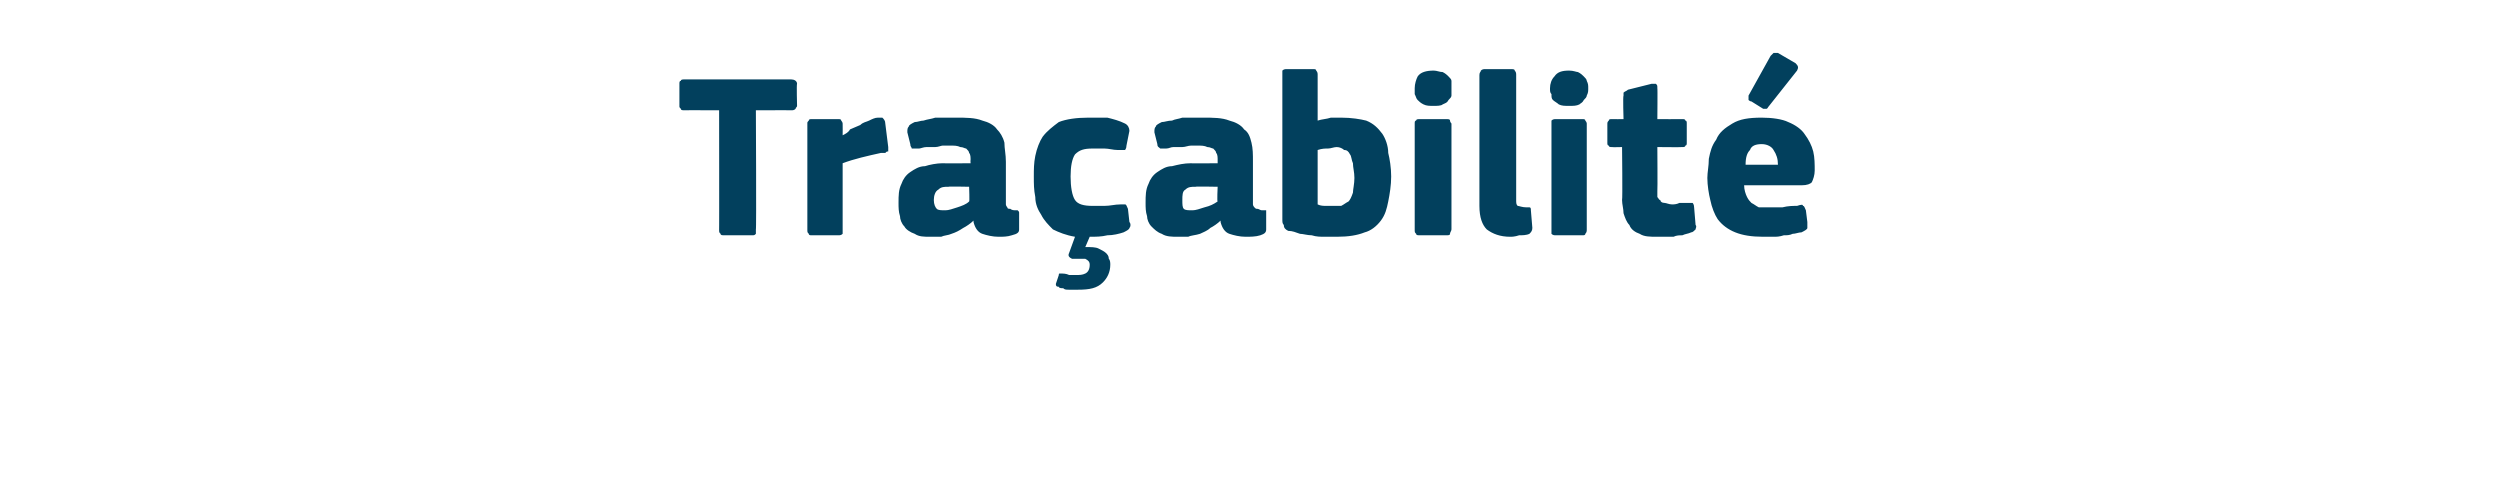 <?xml version="1.0" standalone="no"?><!DOCTYPE svg PUBLIC "-//W3C//DTD SVG 1.1//EN" "http://www.w3.org/Graphics/SVG/1.1/DTD/svg11.dtd"><svg xmlns="http://www.w3.org/2000/svg" version="1.1" width="170px" height="34px" viewBox="0 -4 170 34" style="top:-4px">  <desc>Tra abilit</desc>  <defs/>  <g id="Polygon25527">    <path d="M 54.2 3.2 C 54.2 3.3 54.1 3.3 54.1 3.4 C 54 3.5 53.9 3.5 53.8 3.5 C 53.81 3.49 51.4 3.5 51.4 3.5 C 51.4 3.5 51.44 11.65 51.4 11.6 C 51.4 11.7 51.4 11.8 51.4 11.9 C 51.3 12 51.3 12 51.1 12 C 51.1 12 49.3 12 49.3 12 C 49.1 12 49 12 49 11.9 C 48.9 11.8 48.9 11.8 48.9 11.6 C 48.91 11.65 48.9 3.5 48.9 3.5 C 48.9 3.5 46.56 3.49 46.6 3.5 C 46.4 3.5 46.3 3.5 46.3 3.4 C 46.2 3.3 46.2 3.3 46.2 3.2 C 46.2 3.2 46.2 1.7 46.2 1.7 C 46.2 1.6 46.2 1.5 46.3 1.5 C 46.3 1.4 46.4 1.4 46.6 1.4 C 46.6 1.4 53.8 1.4 53.8 1.4 C 54 1.4 54.2 1.5 54.2 1.7 C 54.16 1.71 54.2 3.2 54.2 3.2 C 54.2 3.2 54.16 3.15 54.2 3.2 Z M 57.3 5.2 C 57.3 5.2 57.34 5.25 57.3 5.2 C 57.5 5.1 57.7 5 57.8 4.8 C 58 4.7 58.3 4.6 58.5 4.5 C 58.7 4.3 58.9 4.3 59.1 4.2 C 59.3 4.1 59.5 4 59.7 4 C 59.8 4 60 4 60 4 C 60.1 4.1 60.2 4.2 60.2 4.4 C 60.2 4.4 60.4 6 60.4 6 C 60.4 6 60.4 6.1 60.4 6.1 C 60.4 6.2 60.4 6.2 60.4 6.3 C 60.3 6.3 60.3 6.3 60.2 6.4 C 60.1 6.4 60.1 6.4 59.9 6.4 C 59 6.6 58.1 6.8 57.3 7.1 C 57.3 7.1 57.3 11.6 57.3 11.6 C 57.3 11.7 57.3 11.8 57.3 11.9 C 57.2 12 57.1 12 57 12 C 57 12 55.2 12 55.2 12 C 55.1 12 55 12 55 11.9 C 54.9 11.8 54.9 11.8 54.9 11.6 C 54.9 11.6 54.9 4.4 54.9 4.4 C 54.9 4.3 54.9 4.3 55 4.2 C 55 4.1 55.1 4.1 55.2 4.1 C 55.2 4.1 57 4.1 57 4.1 C 57.1 4.1 57.2 4.1 57.2 4.2 C 57.3 4.3 57.3 4.4 57.3 4.4 C 57.31 4.45 57.3 5.2 57.3 5.2 Z M 65.9 8.7 C 65.9 8.7 64.5 8.67 64.5 8.7 C 64.2 8.7 64 8.7 63.8 8.9 C 63.6 9 63.5 9.3 63.5 9.6 C 63.5 9.9 63.6 10.1 63.7 10.2 C 63.8 10.3 64 10.3 64.3 10.3 C 64.5 10.3 64.8 10.2 65.1 10.1 C 65.4 10 65.7 9.9 65.9 9.7 C 65.94 9.74 65.9 8.7 65.9 8.7 Z M 66.2 11 C 66 11.2 65.7 11.4 65.5 11.5 C 65.2 11.7 65 11.8 64.7 11.9 C 64.5 12 64.2 12 64 12.1 C 63.7 12.1 63.5 12.1 63.3 12.1 C 62.8 12.1 62.5 12.1 62.2 11.9 C 61.9 11.8 61.6 11.6 61.5 11.4 C 61.3 11.2 61.2 10.9 61.2 10.7 C 61.1 10.4 61.1 10.1 61.1 9.8 C 61.1 9.3 61.1 8.9 61.3 8.5 C 61.4 8.2 61.6 7.9 61.9 7.7 C 62.2 7.5 62.5 7.3 62.9 7.3 C 63.2 7.2 63.7 7.1 64.1 7.1 C 64.14 7.12 66 7.1 66 7.1 C 66 7.1 65.98 6.86 66 6.9 C 66 6.7 66 6.5 65.9 6.4 C 65.9 6.3 65.8 6.2 65.7 6.1 C 65.6 6.1 65.5 6 65.3 6 C 65.1 5.9 64.9 5.9 64.6 5.9 C 64.5 5.9 64.3 5.9 64.1 5.9 C 64 5.9 63.8 6 63.6 6 C 63.4 6 63.2 6 63 6 C 62.8 6 62.6 6.1 62.5 6.1 C 62.3 6.1 62.1 6.1 62 6.1 C 62 6 61.9 6 61.9 5.8 C 61.9 5.8 61.7 5 61.7 5 C 61.7 4.8 61.7 4.7 61.8 4.6 C 61.8 4.5 62 4.4 62.2 4.3 C 62.4 4.3 62.6 4.2 62.8 4.2 C 63.1 4.1 63.3 4.1 63.6 4 C 63.8 4 64.1 4 64.3 4 C 64.6 4 64.8 4 65 4 C 65.7 4 66.3 4 66.8 4.2 C 67.2 4.3 67.6 4.5 67.8 4.8 C 68 5 68.2 5.3 68.3 5.7 C 68.3 6.1 68.4 6.5 68.4 7 C 68.4 7 68.4 9.5 68.4 9.5 C 68.4 9.7 68.4 9.8 68.4 9.9 C 68.4 10 68.5 10.1 68.5 10.1 C 68.5 10.2 68.6 10.2 68.7 10.2 C 68.7 10.2 68.8 10.3 69 10.3 C 69.1 10.3 69.2 10.3 69.2 10.3 C 69.3 10.4 69.3 10.4 69.3 10.5 C 69.3 10.5 69.3 11.6 69.3 11.6 C 69.3 11.8 69.2 11.9 68.8 12 C 68.5 12.1 68.2 12.1 67.9 12.1 C 67.5 12.1 67.1 12 66.8 11.9 C 66.5 11.8 66.3 11.5 66.2 11.1 C 66.2 11.1 66.2 11 66.2 11 Z M 74.1 14 C 74.1 13.8 74 13.7 73.8 13.6 C 73.6 13.6 73.3 13.6 72.9 13.6 C 72.7 13.5 72.6 13.4 72.7 13.2 C 72.7 13.2 73.1 12.1 73.1 12.1 C 72.5 12 72 11.8 71.6 11.6 C 71.3 11.3 71 11 70.8 10.6 C 70.6 10.3 70.4 9.9 70.4 9.4 C 70.3 8.9 70.3 8.5 70.3 8 C 70.3 7.5 70.3 7.1 70.4 6.6 C 70.5 6.1 70.7 5.6 70.9 5.3 C 71.2 4.9 71.6 4.6 72 4.3 C 72.5 4.1 73.2 4 74 4 C 74.4 4 74.8 4 75.3 4 C 75.7 4.1 76.1 4.2 76.5 4.4 C 76.7 4.5 76.8 4.7 76.8 4.9 C 76.8 4.9 76.6 5.9 76.6 5.9 C 76.6 6.1 76.5 6.2 76.5 6.2 C 76.4 6.2 76.2 6.2 76 6.2 C 75.7 6.2 75.4 6.1 75.1 6.1 C 74.8 6.1 74.5 6.1 74.3 6.1 C 73.7 6.1 73.4 6.2 73.1 6.5 C 72.9 6.8 72.8 7.3 72.8 8 C 72.8 8.7 72.9 9.3 73.1 9.6 C 73.3 9.9 73.7 10 74.3 10 C 74.5 10 74.8 10 75.1 10 C 75.5 10 75.8 9.9 76.2 9.9 C 76.3 9.9 76.5 9.9 76.5 9.9 C 76.6 9.9 76.6 10 76.7 10.2 C 76.7 10.2 76.8 11.1 76.8 11.1 C 76.9 11.2 76.9 11.4 76.8 11.5 C 76.8 11.6 76.6 11.7 76.4 11.8 C 76.1 11.9 75.7 12 75.3 12 C 74.9 12.1 74.5 12.1 74.1 12.1 C 74.1 12.1 73.8 12.8 73.8 12.8 C 74.2 12.8 74.5 12.8 74.7 12.9 C 74.9 13 75.1 13.1 75.2 13.2 C 75.3 13.3 75.4 13.4 75.4 13.6 C 75.5 13.7 75.5 13.9 75.5 14 C 75.5 14.5 75.3 14.9 75 15.2 C 74.6 15.6 74.1 15.7 73.3 15.7 C 73.2 15.7 73.1 15.7 73 15.7 C 72.9 15.7 72.8 15.7 72.7 15.7 C 72.5 15.7 72.4 15.7 72.3 15.6 C 72.2 15.6 72 15.6 72 15.5 C 71.8 15.5 71.8 15.4 71.8 15.3 C 71.8 15.3 72 14.7 72 14.7 C 72 14.6 72 14.6 72.1 14.6 C 72.3 14.6 72.5 14.6 72.7 14.7 C 72.9 14.7 73 14.7 73.2 14.7 C 73.4 14.7 73.6 14.7 73.8 14.6 C 74 14.5 74.1 14.3 74.1 14 Z M 82.8 8.7 C 82.8 8.7 81.31 8.67 81.3 8.7 C 81 8.7 80.8 8.7 80.6 8.9 C 80.4 9 80.4 9.3 80.4 9.6 C 80.4 9.9 80.4 10.1 80.5 10.2 C 80.6 10.3 80.8 10.3 81.1 10.3 C 81.3 10.3 81.6 10.2 81.9 10.1 C 82.3 10 82.5 9.9 82.8 9.7 C 82.75 9.74 82.8 8.7 82.8 8.7 Z M 83 11 C 82.8 11.2 82.5 11.4 82.3 11.5 C 82.1 11.7 81.8 11.8 81.6 11.9 C 81.3 12 81 12 80.8 12.1 C 80.6 12.1 80.3 12.1 80.1 12.1 C 79.7 12.1 79.3 12.1 79 11.9 C 78.7 11.8 78.5 11.6 78.3 11.4 C 78.1 11.2 78 10.9 78 10.7 C 77.9 10.4 77.9 10.1 77.9 9.8 C 77.9 9.3 77.9 8.9 78.1 8.5 C 78.2 8.2 78.4 7.9 78.7 7.7 C 79 7.5 79.3 7.3 79.7 7.3 C 80.1 7.2 80.5 7.1 81 7.1 C 80.96 7.12 82.8 7.1 82.8 7.1 C 82.8 7.1 82.8 6.86 82.8 6.9 C 82.8 6.7 82.8 6.5 82.7 6.4 C 82.7 6.3 82.6 6.2 82.5 6.1 C 82.4 6.1 82.3 6 82.1 6 C 81.9 5.9 81.7 5.9 81.4 5.9 C 81.3 5.9 81.1 5.9 81 5.9 C 80.8 5.9 80.6 6 80.4 6 C 80.2 6 80 6 79.8 6 C 79.6 6 79.5 6.1 79.3 6.1 C 79.1 6.1 78.9 6.1 78.9 6.1 C 78.8 6 78.7 6 78.7 5.8 C 78.7 5.8 78.5 5 78.5 5 C 78.5 4.8 78.5 4.7 78.6 4.6 C 78.6 4.5 78.8 4.4 79 4.3 C 79.2 4.3 79.4 4.2 79.7 4.2 C 79.9 4.1 80.1 4.1 80.4 4 C 80.6 4 80.9 4 81.1 4 C 81.4 4 81.6 4 81.8 4 C 82.5 4 83.1 4 83.6 4.2 C 84 4.3 84.4 4.5 84.6 4.8 C 84.9 5 85 5.3 85.1 5.7 C 85.2 6.1 85.2 6.5 85.2 7 C 85.2 7 85.2 9.5 85.2 9.5 C 85.2 9.7 85.2 9.8 85.2 9.9 C 85.2 10 85.3 10.1 85.3 10.1 C 85.4 10.2 85.4 10.2 85.5 10.2 C 85.6 10.2 85.7 10.3 85.8 10.3 C 85.9 10.3 86 10.3 86.1 10.3 C 86.1 10.4 86.1 10.4 86.1 10.5 C 86.1 10.5 86.1 11.6 86.1 11.6 C 86.1 11.8 86 11.9 85.7 12 C 85.4 12.1 85 12.1 84.7 12.1 C 84.3 12.1 83.9 12 83.6 11.9 C 83.3 11.8 83.1 11.5 83 11.1 C 83 11.1 83 11 83 11 Z M 89.6 4.2 C 89.9 4.1 90.2 4.1 90.5 4 C 90.7 4 91 4 91.2 4 C 91.9 4 92.5 4.1 92.9 4.2 C 93.4 4.4 93.7 4.7 94 5.1 C 94.2 5.4 94.4 5.9 94.4 6.4 C 94.5 6.8 94.6 7.4 94.6 8 C 94.6 8.6 94.5 9.2 94.4 9.7 C 94.3 10.2 94.2 10.6 93.9 11 C 93.6 11.4 93.2 11.7 92.8 11.8 C 92.3 12 91.7 12.1 90.9 12.1 C 90.6 12.1 90.4 12.1 90.1 12.1 C 89.8 12.1 89.5 12.1 89.2 12 C 88.9 12 88.6 11.9 88.4 11.9 C 88.1 11.8 87.9 11.7 87.6 11.7 C 87.4 11.6 87.3 11.5 87.3 11.3 C 87.2 11.2 87.2 11.1 87.2 10.9 C 87.2 10.9 87.2 1.1 87.2 1.1 C 87.2 0.9 87.2 0.9 87.2 0.8 C 87.3 0.7 87.4 0.7 87.5 0.7 C 87.5 0.7 89.3 0.7 89.3 0.7 C 89.4 0.7 89.5 0.7 89.5 0.8 C 89.6 0.9 89.6 1 89.6 1.1 C 89.6 1.1 89.6 4.2 89.6 4.2 Z M 92.1 8.1 C 92.1 7.7 92 7.4 92 7.1 C 91.9 6.9 91.9 6.6 91.8 6.5 C 91.7 6.3 91.6 6.2 91.4 6.2 C 91.3 6.1 91.1 6 90.9 6 C 90.7 6 90.5 6.1 90.3 6.1 C 90.1 6.1 89.9 6.1 89.6 6.2 C 89.6 6.2 89.6 9.9 89.6 9.9 C 89.8 10 90 10 90.2 10 C 90.3 10 90.5 10 90.7 10 C 90.9 10 91 10 91.2 10 C 91.4 9.9 91.5 9.8 91.7 9.7 C 91.8 9.6 91.9 9.4 92 9.1 C 92 8.9 92.1 8.5 92.1 8.1 Z M 98.7 2 C 98.7 2.2 98.7 2.3 98.7 2.5 C 98.7 2.6 98.6 2.7 98.5 2.8 C 98.4 3 98.3 3 98.1 3.1 C 98 3.2 97.7 3.2 97.5 3.2 C 97.2 3.2 97 3.2 96.8 3.1 C 96.6 3 96.5 2.9 96.4 2.8 C 96.3 2.7 96.3 2.6 96.2 2.4 C 96.2 2.3 96.2 2.2 96.2 2 C 96.2 1.7 96.3 1.4 96.4 1.2 C 96.6 0.9 97 0.8 97.5 0.8 C 97.7 0.8 97.9 0.9 98.1 0.9 C 98.3 1 98.4 1.1 98.5 1.2 C 98.6 1.3 98.7 1.4 98.7 1.5 C 98.7 1.7 98.7 1.8 98.7 2 Z M 98.7 11.6 C 98.7 11.7 98.6 11.8 98.6 11.9 C 98.6 12 98.5 12 98.3 12 C 98.3 12 96.6 12 96.6 12 C 96.4 12 96.3 12 96.3 11.9 C 96.2 11.8 96.2 11.8 96.2 11.6 C 96.2 11.6 96.2 4.4 96.2 4.4 C 96.2 4.3 96.2 4.2 96.3 4.2 C 96.3 4.1 96.4 4.1 96.6 4.1 C 96.6 4.1 98.3 4.1 98.3 4.1 C 98.5 4.1 98.6 4.1 98.6 4.2 C 98.6 4.3 98.7 4.4 98.7 4.4 C 98.7 4.4 98.7 11.6 98.7 11.6 Z M 103.1 9.6 C 103.1 9.8 103.1 9.9 103.2 10 C 103.3 10 103.5 10.1 103.8 10.1 C 103.9 10.1 104 10.1 104 10.1 C 104.1 10.1 104.1 10.2 104.1 10.3 C 104.1 10.3 104.2 11.5 104.2 11.5 C 104.2 11.7 104.1 11.8 104 11.9 C 103.8 12 103.5 12 103.3 12 C 103 12.1 102.8 12.1 102.7 12.1 C 102 12.1 101.5 11.9 101.1 11.6 C 100.8 11.3 100.6 10.8 100.6 10 C 100.6 10 100.6 1.1 100.6 1.1 C 100.6 0.9 100.7 0.9 100.7 0.8 C 100.8 0.7 100.9 0.7 101 0.7 C 101 0.7 102.7 0.7 102.7 0.7 C 102.9 0.7 103 0.7 103 0.8 C 103.1 0.9 103.1 1 103.1 1.1 C 103.1 1.1 103.1 9.6 103.1 9.6 Z M 108 2 C 108 2.2 108 2.3 107.9 2.5 C 107.9 2.6 107.8 2.7 107.7 2.8 C 107.6 3 107.5 3 107.4 3.1 C 107.2 3.2 107 3.2 106.7 3.2 C 106.4 3.2 106.2 3.2 106 3.1 C 105.9 3 105.7 2.9 105.6 2.8 C 105.5 2.7 105.5 2.6 105.5 2.4 C 105.4 2.3 105.4 2.2 105.4 2 C 105.4 1.7 105.5 1.4 105.7 1.2 C 105.9 0.9 106.2 0.8 106.7 0.8 C 107 0.8 107.2 0.9 107.3 0.9 C 107.5 1 107.6 1.1 107.7 1.2 C 107.8 1.3 107.9 1.4 107.9 1.5 C 108 1.7 108 1.8 108 2 Z M 107.9 11.6 C 107.9 11.7 107.9 11.8 107.8 11.9 C 107.8 12 107.7 12 107.6 12 C 107.6 12 105.8 12 105.8 12 C 105.7 12 105.6 12 105.5 11.9 C 105.5 11.8 105.5 11.8 105.5 11.6 C 105.5 11.6 105.5 4.4 105.5 4.4 C 105.5 4.3 105.5 4.2 105.5 4.2 C 105.6 4.1 105.7 4.1 105.8 4.1 C 105.8 4.1 107.6 4.1 107.6 4.1 C 107.7 4.1 107.8 4.1 107.8 4.2 C 107.9 4.3 107.9 4.4 107.9 4.4 C 107.9 4.4 107.9 11.6 107.9 11.6 Z M 115.3 11.3 C 115.4 11.4 115.3 11.5 115.3 11.6 C 115.2 11.7 115.1 11.8 115 11.8 C 114.8 11.9 114.6 11.9 114.4 12 C 114.2 12 114 12 113.8 12.1 C 113.6 12.1 113.4 12.1 113.2 12.1 C 113 12.1 112.8 12.1 112.7 12.1 C 112.2 12.1 111.8 12.1 111.5 11.9 C 111.2 11.8 110.9 11.6 110.8 11.3 C 110.6 11.1 110.5 10.8 110.4 10.5 C 110.4 10.2 110.3 9.9 110.3 9.6 C 110.34 9.58 110.3 6 110.3 6 C 110.3 6 109.63 6.02 109.6 6 C 109.5 6 109.4 6 109.4 5.9 C 109.3 5.9 109.3 5.8 109.3 5.7 C 109.3 5.7 109.3 4.5 109.3 4.5 C 109.3 4.3 109.3 4.3 109.4 4.2 C 109.4 4.1 109.5 4.1 109.6 4.1 C 109.63 4.11 110.4 4.1 110.4 4.1 C 110.4 4.1 110.35 2.54 110.4 2.5 C 110.4 2.4 110.4 2.3 110.4 2.3 C 110.5 2.2 110.6 2.2 110.7 2.1 C 110.7 2.1 112.3 1.7 112.3 1.7 C 112.4 1.7 112.5 1.7 112.6 1.7 C 112.7 1.8 112.7 1.8 112.7 2 C 112.72 1.97 112.7 4.1 112.7 4.1 C 112.7 4.1 114.35 4.11 114.4 4.1 C 114.5 4.1 114.6 4.1 114.6 4.2 C 114.7 4.2 114.7 4.3 114.7 4.4 C 114.7 4.4 114.7 5.7 114.7 5.7 C 114.7 5.8 114.7 5.9 114.6 5.9 C 114.6 6 114.5 6 114.4 6 C 114.35 6.02 112.7 6 112.7 6 C 112.7 6 112.72 8.99 112.7 9 C 112.7 9.1 112.7 9.3 112.7 9.4 C 112.8 9.5 112.8 9.6 112.9 9.6 C 112.9 9.7 113 9.8 113.2 9.8 C 113.3 9.8 113.5 9.9 113.7 9.9 C 113.8 9.9 114 9.9 114.2 9.8 C 114.4 9.8 114.6 9.8 114.8 9.8 C 114.9 9.8 115 9.8 115.1 9.8 C 115.1 9.8 115.2 9.9 115.2 10.1 C 115.2 10.1 115.3 11.3 115.3 11.3 Z M 118.6 8.6 C 118.6 8.9 118.7 9.2 118.8 9.4 C 118.9 9.6 119 9.7 119.1 9.8 C 119.3 9.9 119.4 10 119.6 10.1 C 119.8 10.1 120.1 10.1 120.4 10.1 C 120.6 10.1 120.9 10.1 121.2 10.1 C 121.6 10 121.9 10 122.2 10 C 122.5 9.9 122.6 9.9 122.6 10 C 122.7 10 122.7 10.1 122.8 10.3 C 122.8 10.3 122.9 11.1 122.9 11.1 C 122.9 11.2 122.9 11.4 122.9 11.5 C 122.9 11.6 122.7 11.7 122.5 11.8 C 122.3 11.8 122.1 11.9 121.9 11.9 C 121.7 12 121.5 12 121.3 12 C 121 12.1 120.8 12.1 120.6 12.1 C 120.3 12.1 120.1 12.1 119.9 12.1 C 119.1 12.1 118.5 12 118 11.8 C 117.5 11.6 117.1 11.3 116.8 10.9 C 116.6 10.6 116.4 10.1 116.3 9.6 C 116.2 9.2 116.1 8.6 116.1 8.1 C 116.1 7.7 116.2 7.3 116.2 6.8 C 116.3 6.3 116.4 5.9 116.7 5.5 C 116.9 5 117.3 4.7 117.8 4.4 C 118.3 4.1 118.9 4 119.8 4 C 120.5 4 121.2 4.1 121.6 4.3 C 122.1 4.5 122.5 4.8 122.7 5.1 C 123 5.5 123.2 5.9 123.3 6.3 C 123.4 6.7 123.4 7.2 123.4 7.6 C 123.4 7.9 123.3 8.2 123.2 8.4 C 123.1 8.5 122.9 8.6 122.5 8.6 C 122.5 8.6 118.6 8.6 118.6 8.6 Z M 119.8 5.8 C 119.4 5.8 119.1 5.9 119 6.2 C 118.8 6.4 118.7 6.7 118.7 7.2 C 118.7 7.2 120.9 7.2 120.9 7.2 C 120.9 6.8 120.8 6.5 120.6 6.2 C 120.5 6 120.2 5.8 119.8 5.8 Z M 122.1 0.3 C 122.3 0.5 122.3 0.6 122.2 0.8 C 122.2 0.8 120.3 3.2 120.3 3.2 C 120.2 3.3 120.2 3.4 120.1 3.4 C 120.1 3.4 120 3.4 119.9 3.4 C 119.9 3.4 119.1 2.9 119.1 2.9 C 119 2.9 118.9 2.8 118.9 2.8 C 118.9 2.7 118.9 2.7 118.9 2.5 C 118.9 2.5 120.4 -0.2 120.4 -0.2 C 120.5 -0.3 120.6 -0.4 120.6 -0.4 C 120.7 -0.4 120.8 -0.4 120.9 -0.4 C 120.9 -0.4 122.1 0.3 122.1 0.3 Z " stroke="none" fill="#02405d"/>  </g></svg>